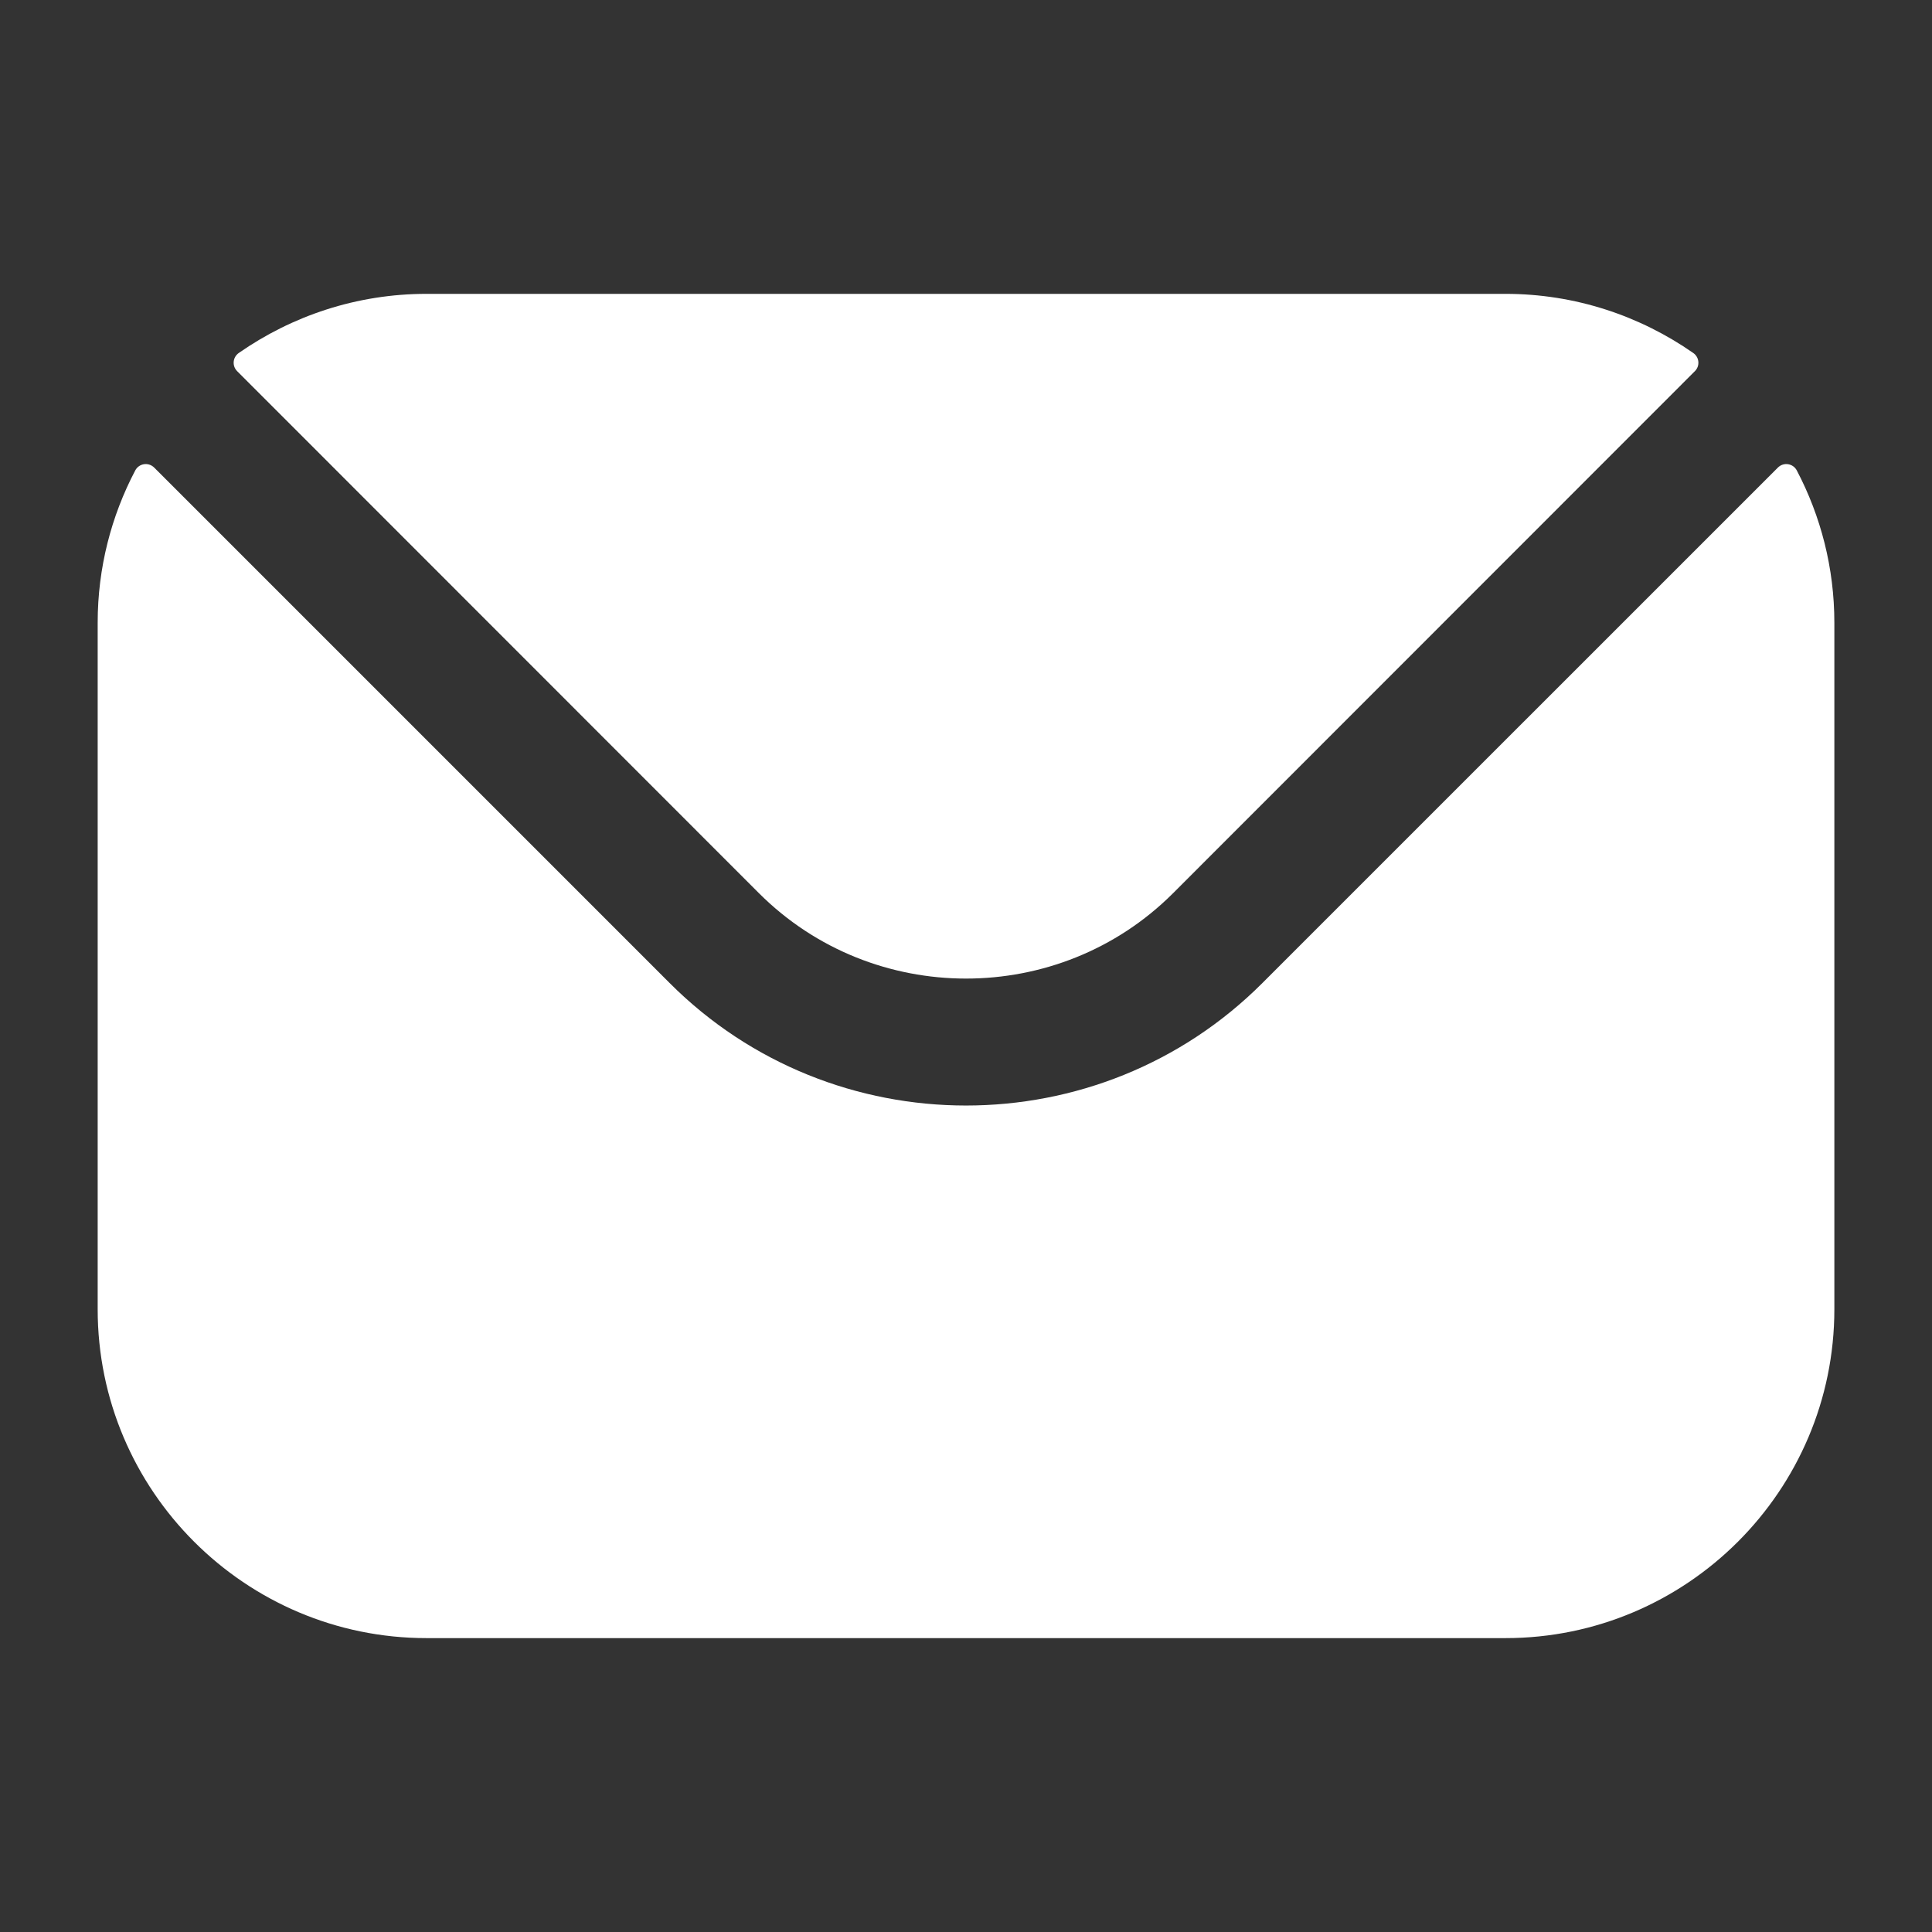 <svg width="52" height="52" viewBox="0 0 52 52" fill="none" xmlns="http://www.w3.org/2000/svg">
<rect x="0" y="0" width="52" height="52" fill="#333333" stroke="none"/>
<path fill-rule="evenodd" clip-rule="evenodd" d="M6.383 9.99L20.431 24.044C23.495 27.102 28.504 27.105 31.57 24.044L45.618 9.99C45.76 9.849 45.739 9.616 45.575 9.501C44.142 8.502 42.399 7.909 40.521 7.909H11.48C9.602 7.909 7.859 8.502 6.426 9.501C6.262 9.616 6.242 9.849 6.383 9.99ZM2.629 16.761C2.629 15.284 2.995 13.889 3.64 12.662C3.741 12.471 3.996 12.432 4.15 12.585L18.02 26.455C22.412 30.854 29.586 30.857 33.981 26.455L47.852 12.585C48.005 12.432 48.261 12.471 48.361 12.662C49.006 13.889 49.372 15.284 49.372 16.761V35.239C49.372 40.123 45.399 44.09 40.521 44.09H11.48C6.602 44.09 2.629 40.123 2.629 35.239V16.761Z" fill="white"/>
</svg>
